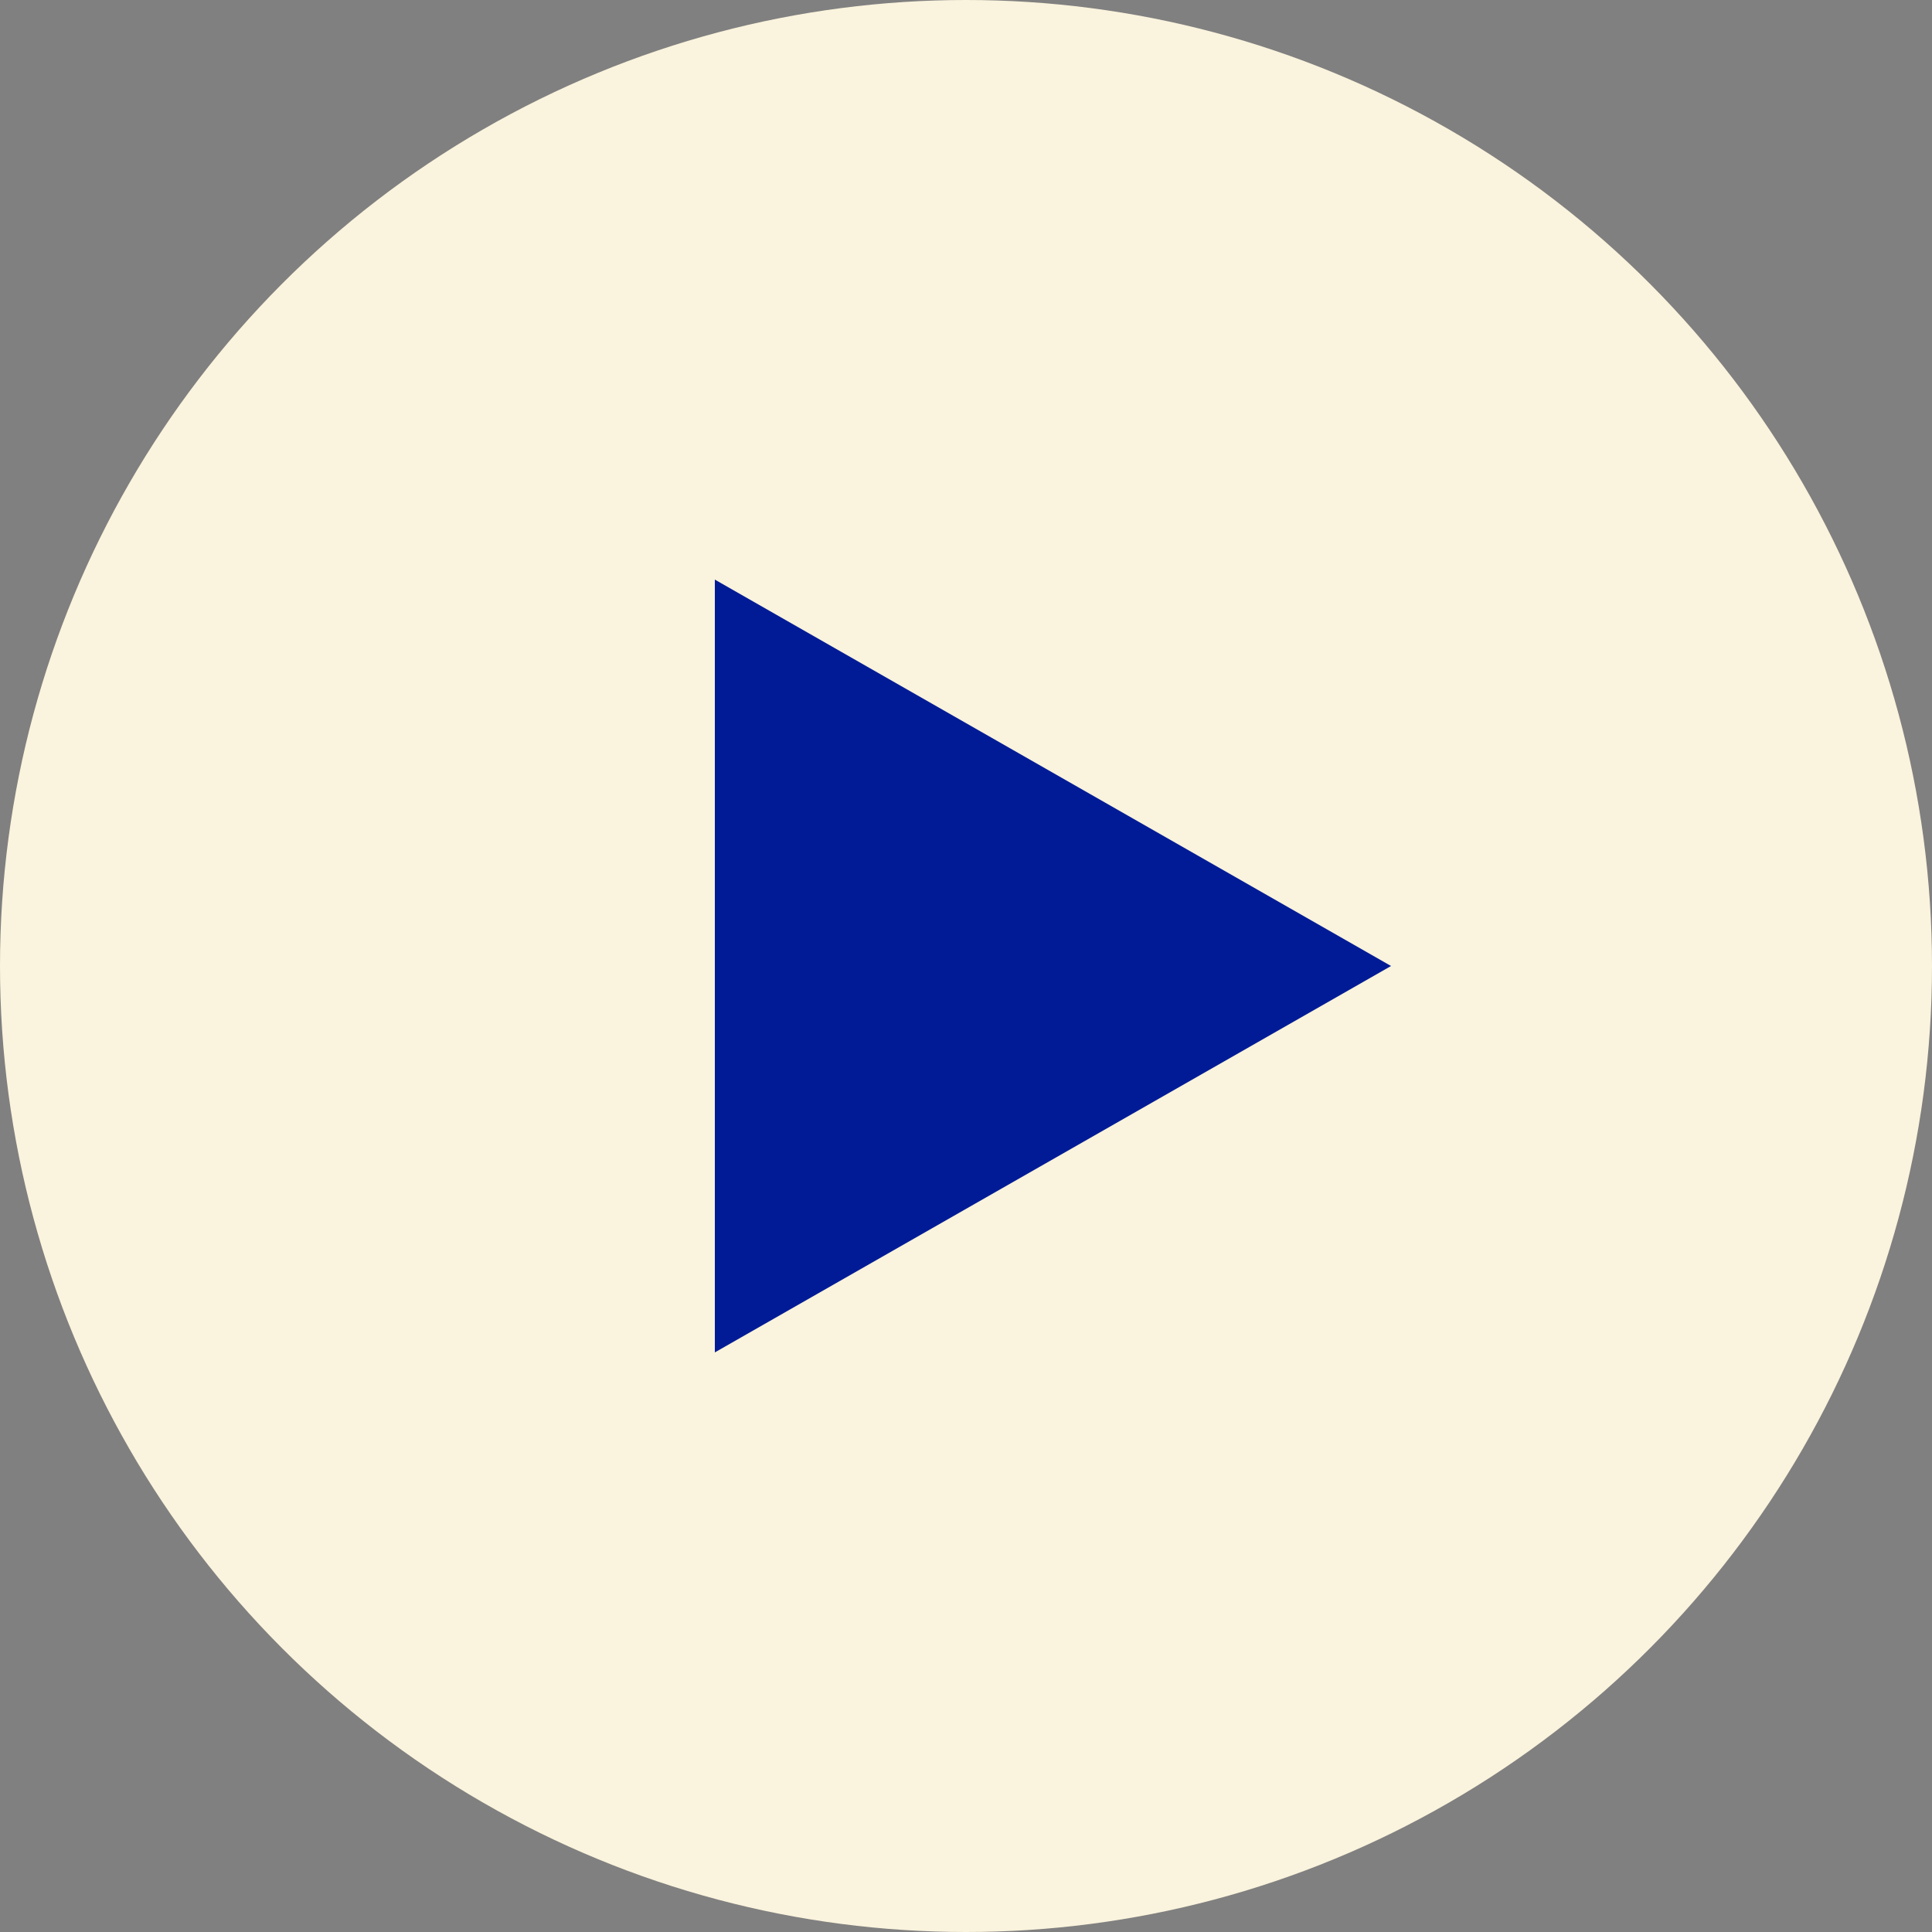 <svg xmlns="http://www.w3.org/2000/svg" width="100" height="100" viewBox="0 0 100 100">
  <rect x="0" y="0" width="100" height="100" fill="#808080" stroke="none"/>
  <g id="Gruppe_73" data-name="Gruppe 73" transform="translate(-611.783 -2616.782)">
    <circle id="Ellipse_1" data-name="Ellipse 1" cx="50" cy="50" r="50" transform="translate(611.783 2616.782)" fill="#faf3dd"/>
    <path id="Polygon_1" data-name="Polygon 1" d="M20,0,40,35H0Z" transform="translate(683.783 2646.782) rotate(90)" fill="#001b95"/>
  </g>
</svg>
